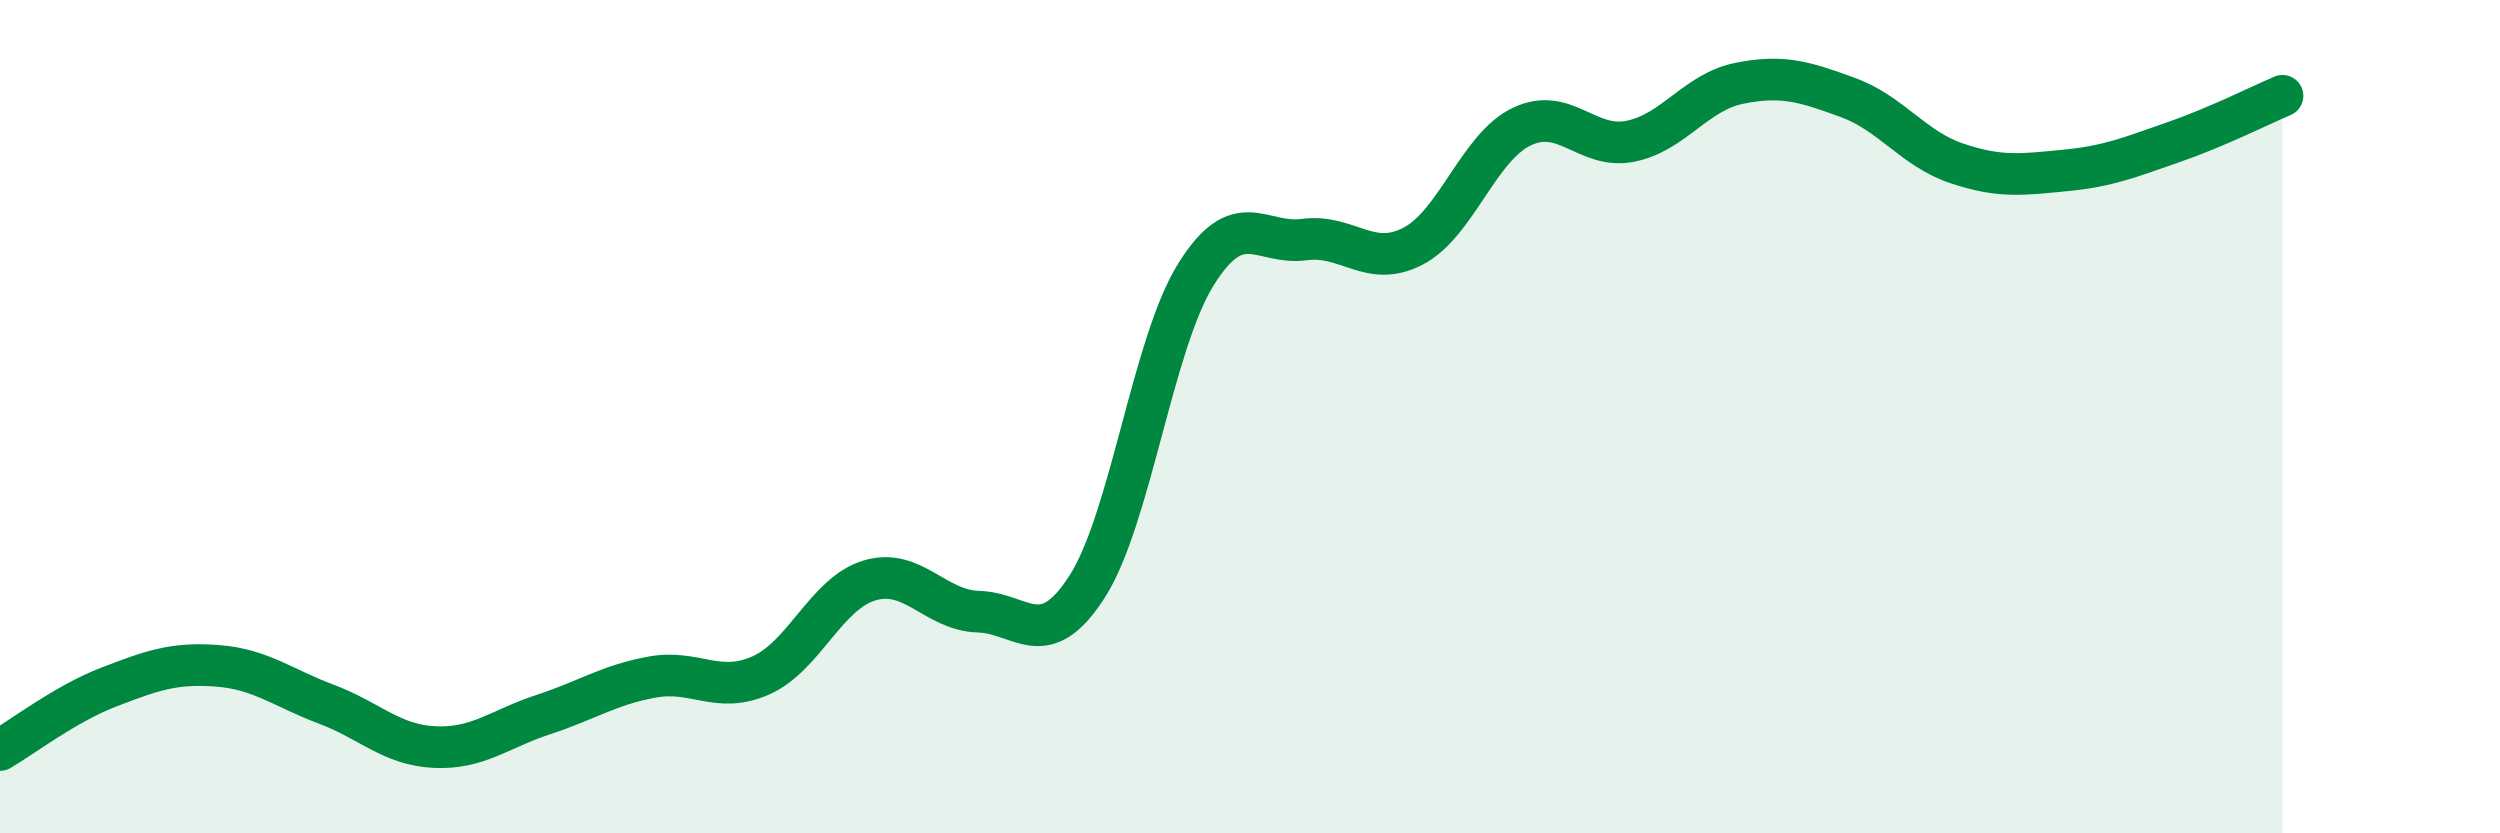 
    <svg width="60" height="20" viewBox="0 0 60 20" xmlns="http://www.w3.org/2000/svg">
      <path
        d="M 0,18 C 0.52,17.7 1.57,16.89 2.61,16.49 C 3.65,16.09 4.18,15.9 5.22,15.98 C 6.26,16.06 6.79,16.51 7.83,16.9 C 8.87,17.29 9.39,17.88 10.43,17.93 C 11.47,17.98 12,17.49 13.04,17.15 C 14.08,16.81 14.61,16.44 15.65,16.25 C 16.69,16.06 17.22,16.67 18.26,16.21 C 19.3,15.75 19.83,14.24 20.87,13.93 C 21.91,13.62 22.44,14.65 23.48,14.68 C 24.52,14.71 25.05,15.7 26.09,14.08 C 27.13,12.46 27.66,8.26 28.7,6.59 C 29.74,4.92 30.26,5.89 31.3,5.75 C 32.34,5.61 32.87,6.45 33.91,5.91 C 34.95,5.37 35.48,3.54 36.52,3.04 C 37.56,2.54 38.09,3.6 39.13,3.39 C 40.17,3.18 40.7,2.21 41.74,2 C 42.78,1.79 43.31,1.96 44.35,2.34 C 45.39,2.72 45.92,3.57 46.96,3.92 C 48,4.27 48.53,4.19 49.57,4.09 C 50.61,3.99 51.13,3.77 52.17,3.41 C 53.21,3.05 54.26,2.52 54.78,2.3L54.78 20L0 20Z"
        fill="#008740"
        opacity="0.1"
        stroke-linecap="round"
        stroke-linejoin="round"
      />
      <path
        d="M 0,18 C 0.52,17.7 1.57,16.89 2.61,16.49 C 3.65,16.09 4.18,15.9 5.22,15.98 C 6.26,16.06 6.79,16.51 7.83,16.9 C 8.87,17.29 9.39,17.88 10.43,17.93 C 11.47,17.98 12,17.49 13.04,17.15 C 14.08,16.81 14.61,16.44 15.65,16.25 C 16.69,16.06 17.22,16.67 18.26,16.21 C 19.3,15.75 19.83,14.24 20.87,13.93 C 21.91,13.62 22.44,14.65 23.48,14.68 C 24.52,14.71 25.05,15.7 26.09,14.08 C 27.13,12.46 27.66,8.26 28.7,6.59 C 29.74,4.92 30.26,5.89 31.3,5.75 C 32.34,5.61 32.87,6.45 33.91,5.91 C 34.95,5.37 35.48,3.54 36.52,3.04 C 37.56,2.54 38.09,3.6 39.13,3.39 C 40.17,3.18 40.7,2.21 41.74,2 C 42.78,1.79 43.31,1.96 44.35,2.34 C 45.39,2.72 45.92,3.57 46.96,3.92 C 48,4.27 48.53,4.19 49.57,4.09 C 50.61,3.99 51.13,3.77 52.17,3.41 C 53.21,3.05 54.26,2.52 54.78,2.3"
        stroke="#008740"
        stroke-width="1"
        fill="none"
        stroke-linecap="round"
        stroke-linejoin="round"
      />
    </svg>
  
